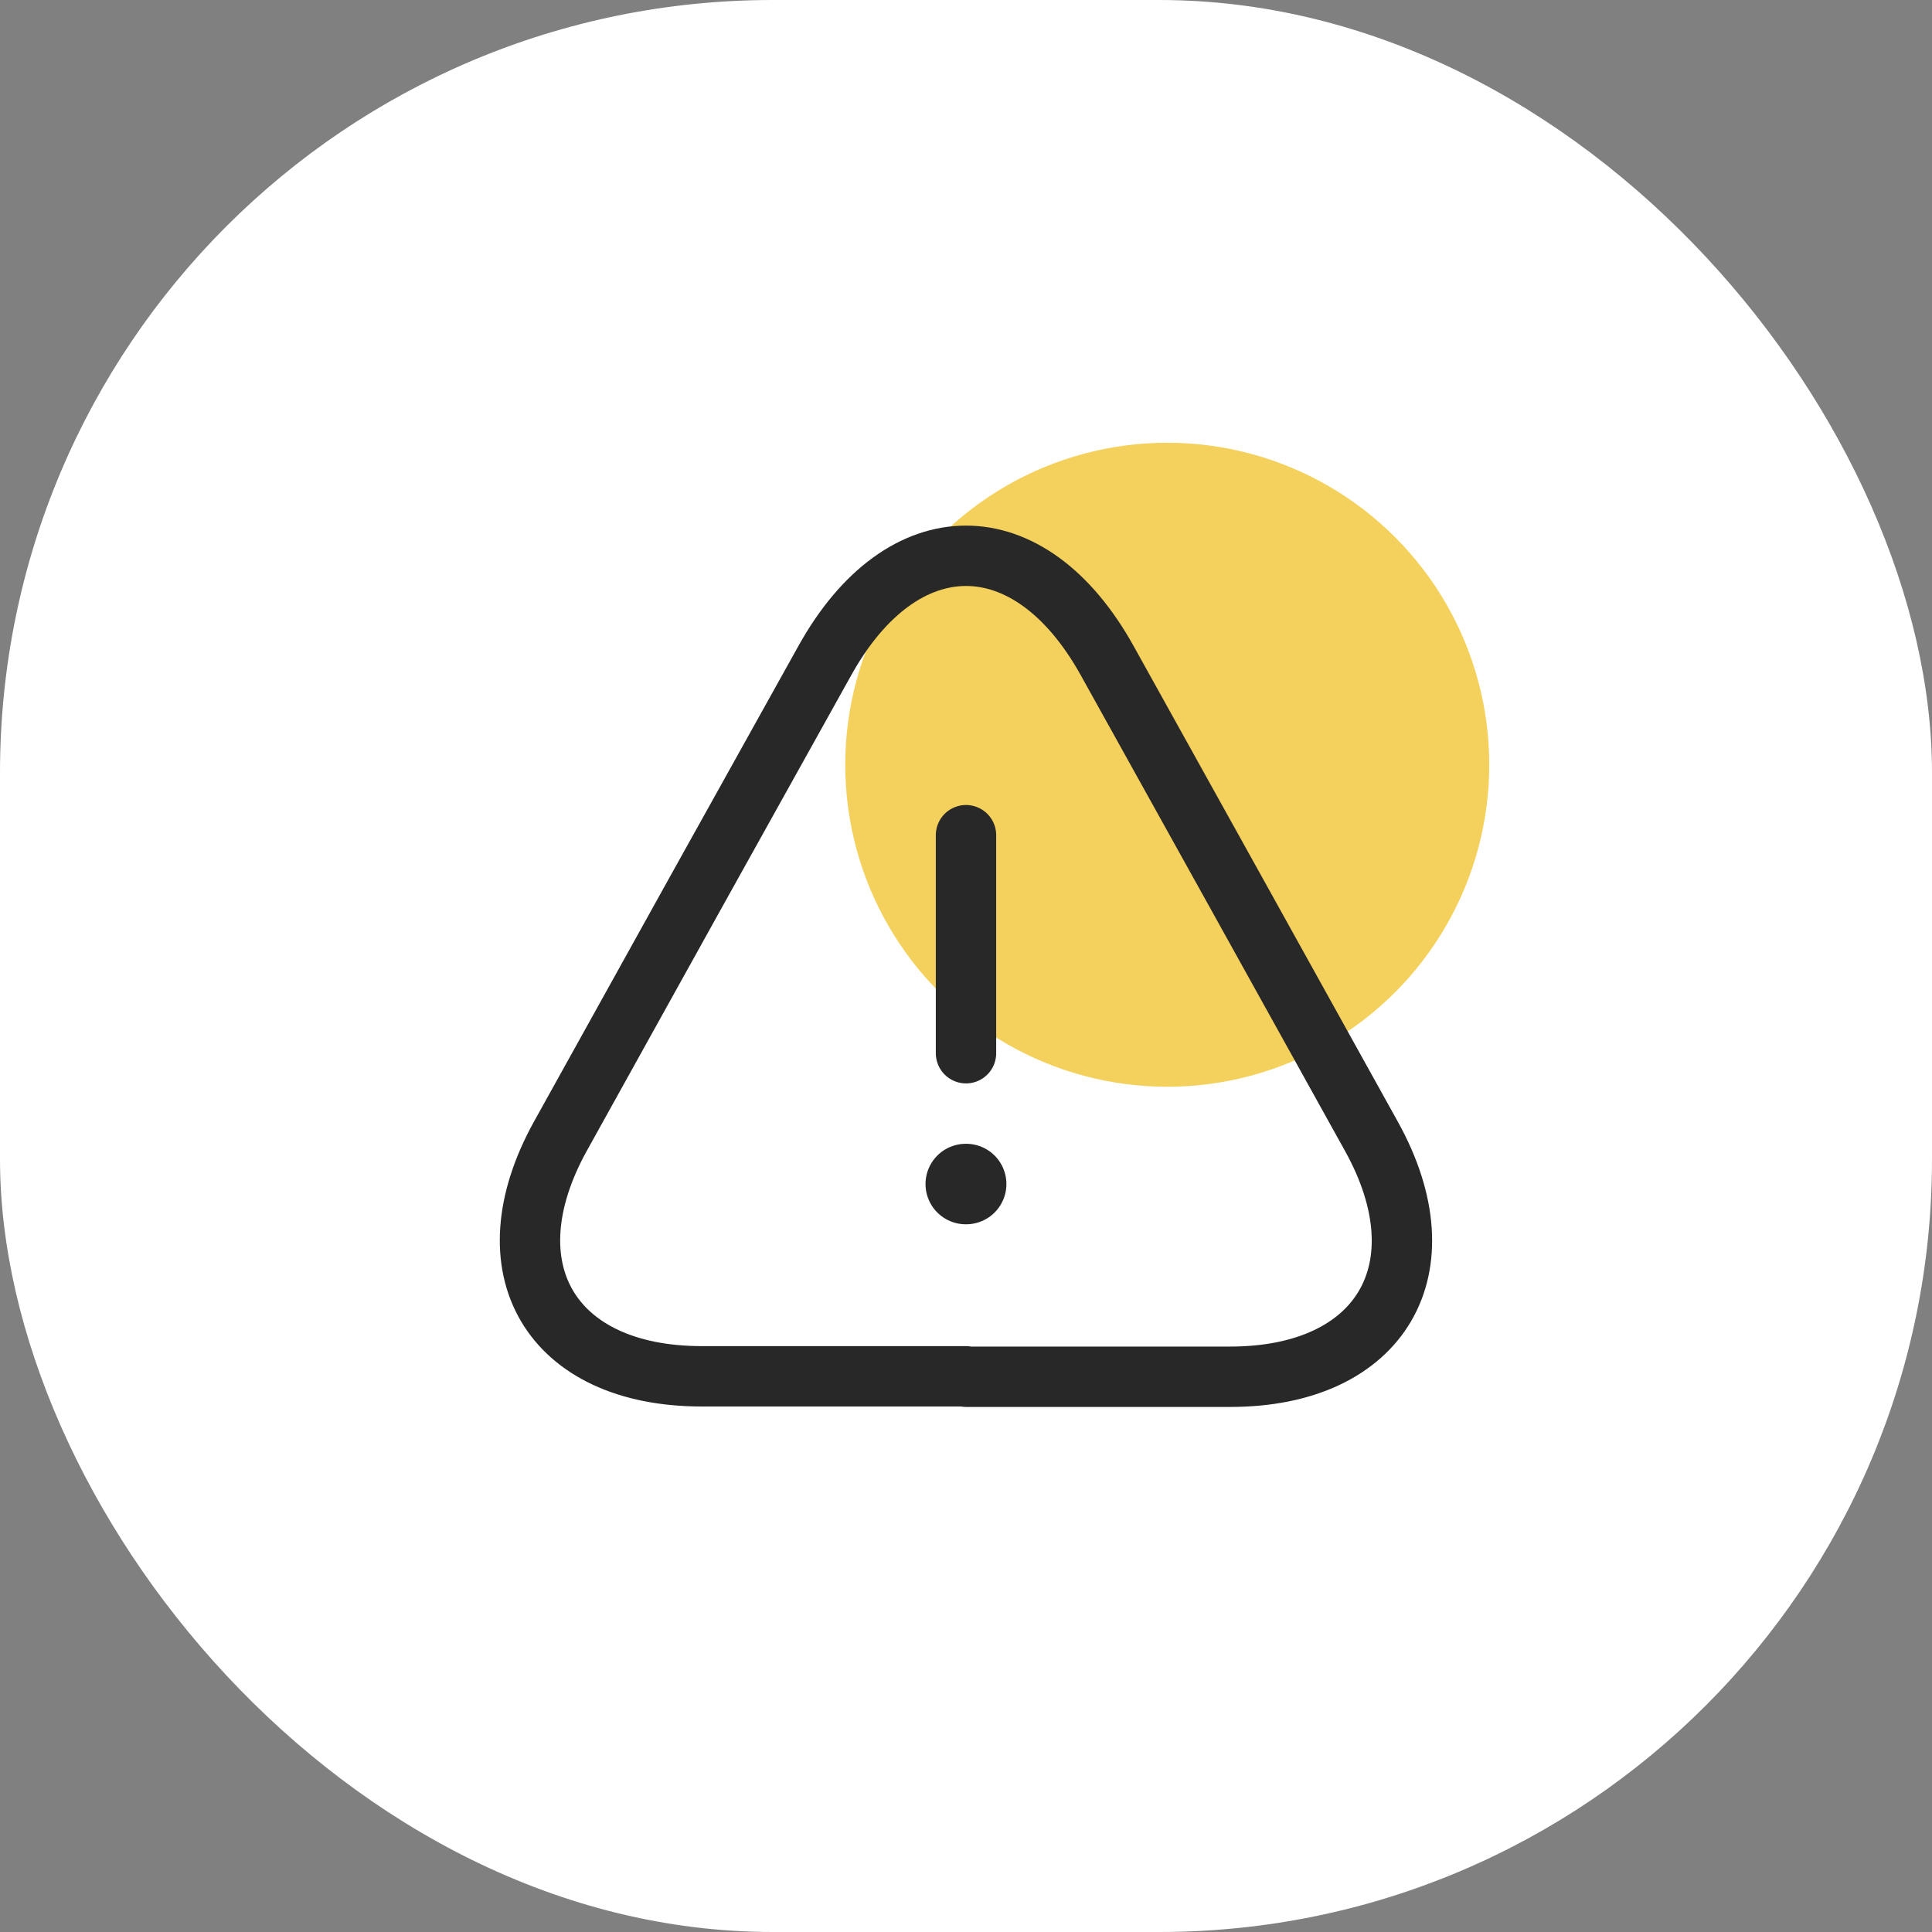 <svg width="48" height="48" viewBox="0 0 48 48" fill="none" xmlns="http://www.w3.org/2000/svg">
<rect x="0" y="0" width="48" height="48" fill="#808080" stroke="none"/>
<rect width="48" height="48" rx="19.2" fill="white"/>
<circle cx="29" cy="19" r="8" fill="#EFB907" fill-opacity="0.65"/>
<path d="M24 20.75V26.167" stroke="#282828" stroke-width="1.5" stroke-linecap="round" stroke-linejoin="round"/>
<path d="M24 34.194H17.435C13.676 34.194 12.105 31.508 13.925 28.225L17.305 22.137L20.49 16.417C22.419 12.939 25.582 12.939 27.51 16.417L30.695 22.148L34.075 28.236C35.895 31.518 34.313 34.205 30.565 34.205H24V34.194Z" stroke="#282828" stroke-width="1.5" stroke-linecap="round" stroke-linejoin="round"/>
<path d="M23.994 29.417H24.004" stroke="#282828" stroke-width="2" stroke-linecap="round" stroke-linejoin="round"/>
</svg>
